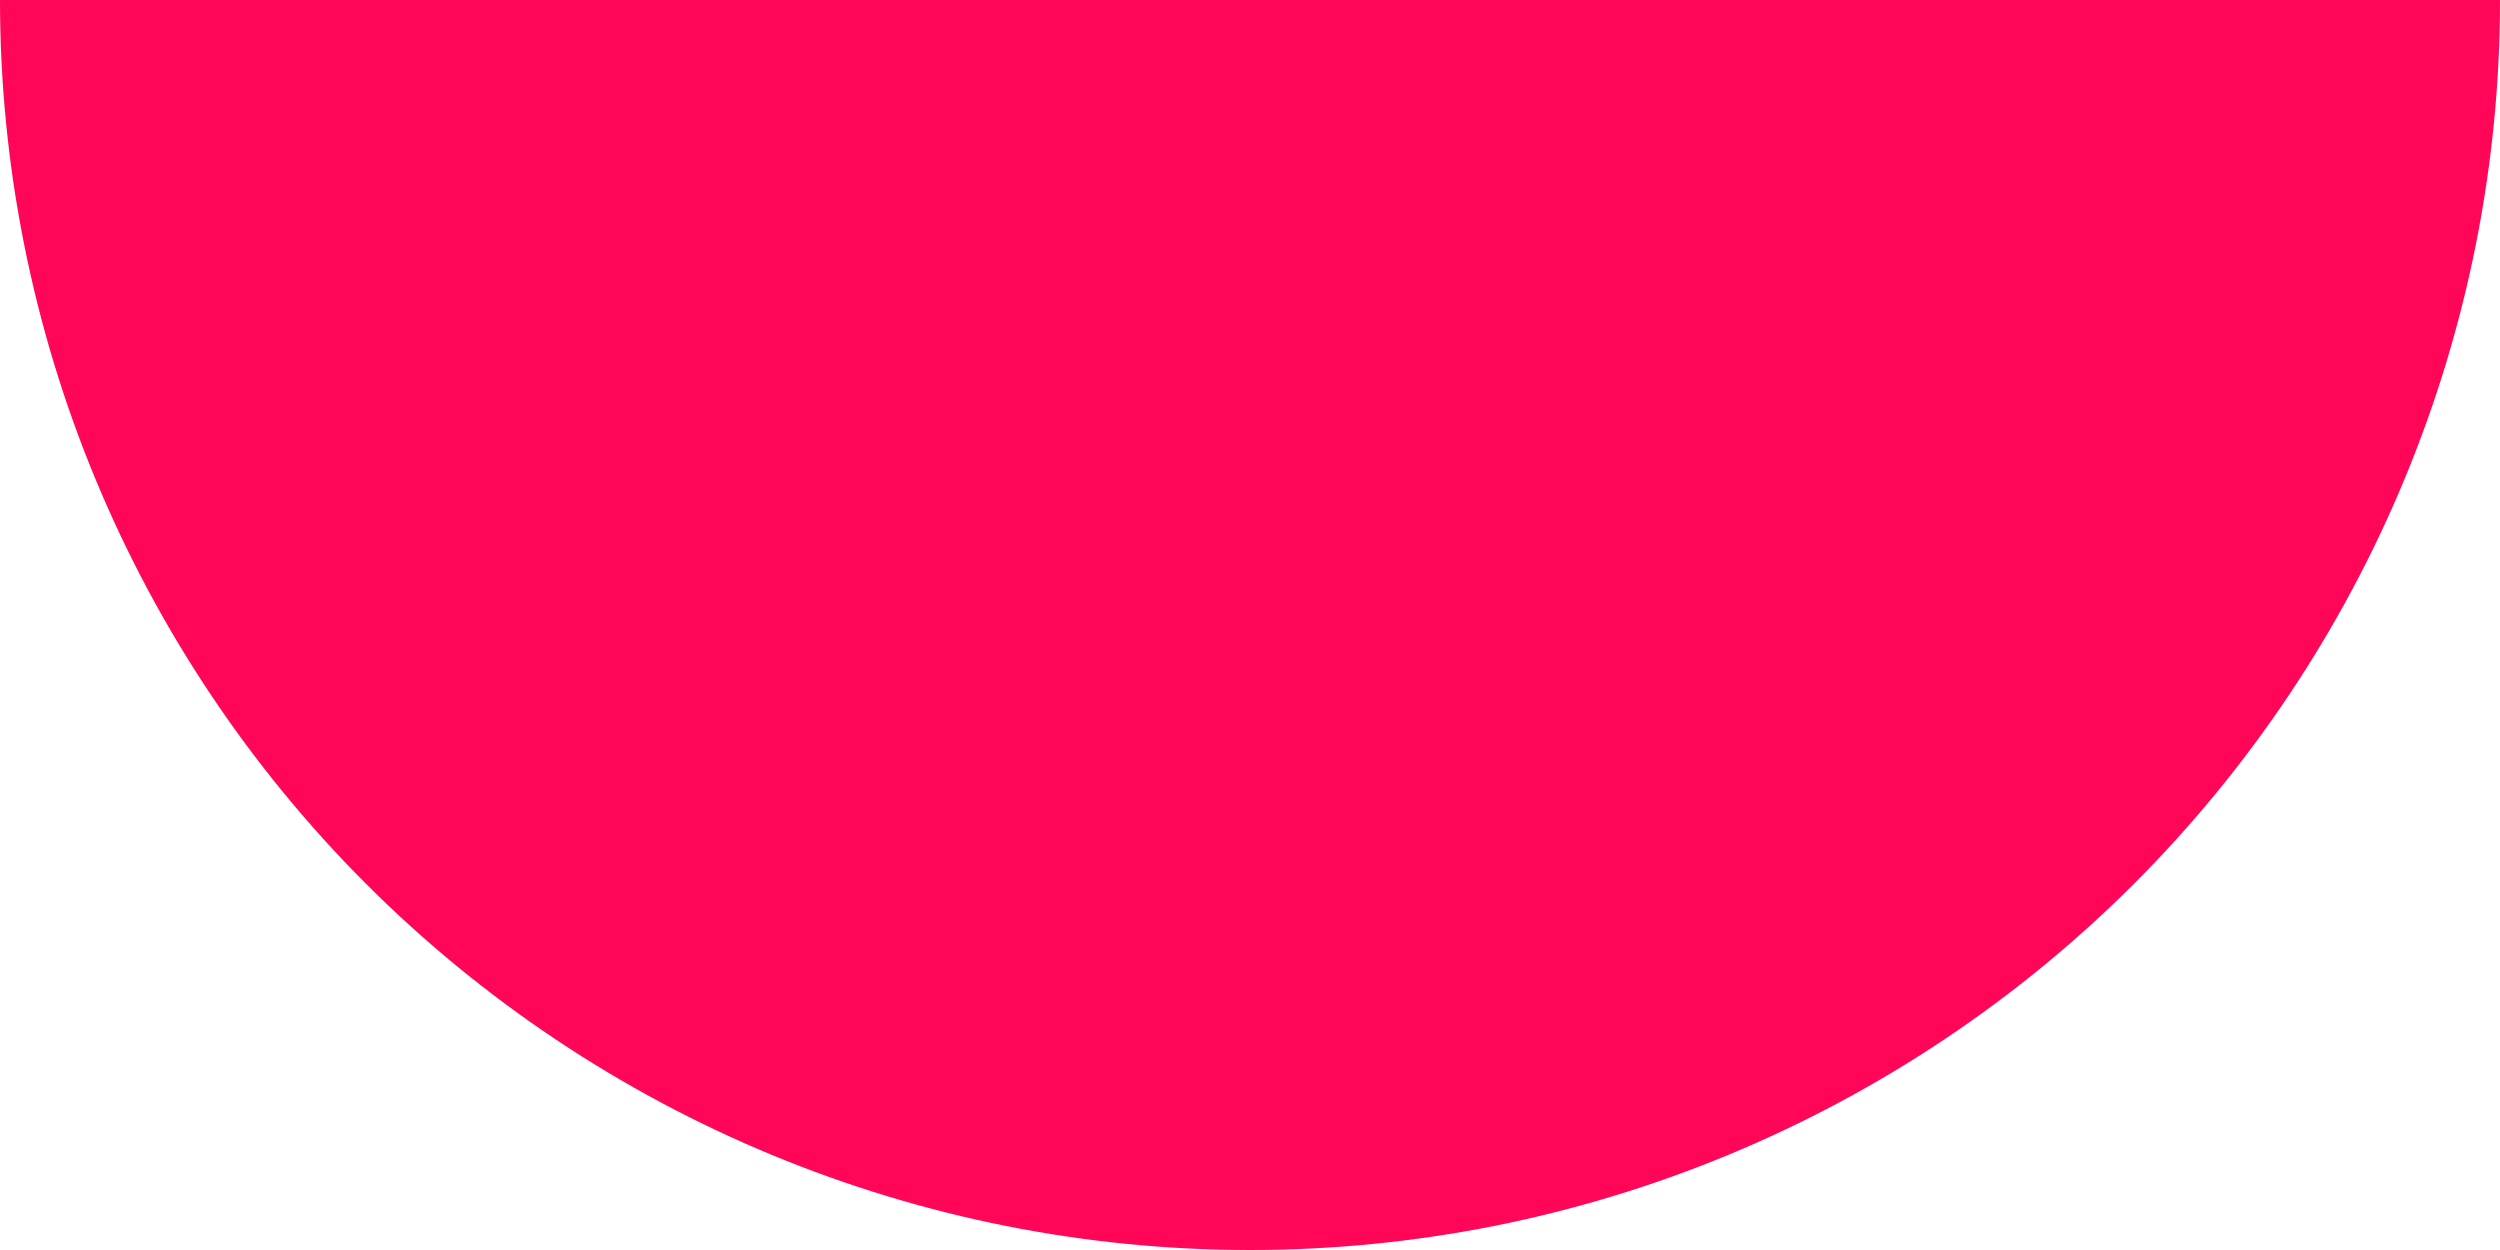<?xml version="1.0" encoding="UTF-8"?> <svg xmlns="http://www.w3.org/2000/svg" width="160" height="80" viewBox="0 0 160 80" fill="none"> <path d="M0 -6.99382e-06C-9.18442e-07 10.506 2.069 20.909 6.09 30.615C10.11 40.321 16.003 49.14 23.431 56.569C30.86 63.997 39.679 69.89 49.385 73.91C59.091 77.931 69.494 80 80 80C90.506 80 100.909 77.931 110.615 73.91C120.321 69.89 129.14 63.997 136.569 56.569C143.997 49.14 149.89 40.321 153.91 30.615C157.931 20.909 160 10.506 160 0L0 -6.99382e-06Z" fill="#FF0659"></path> </svg> 